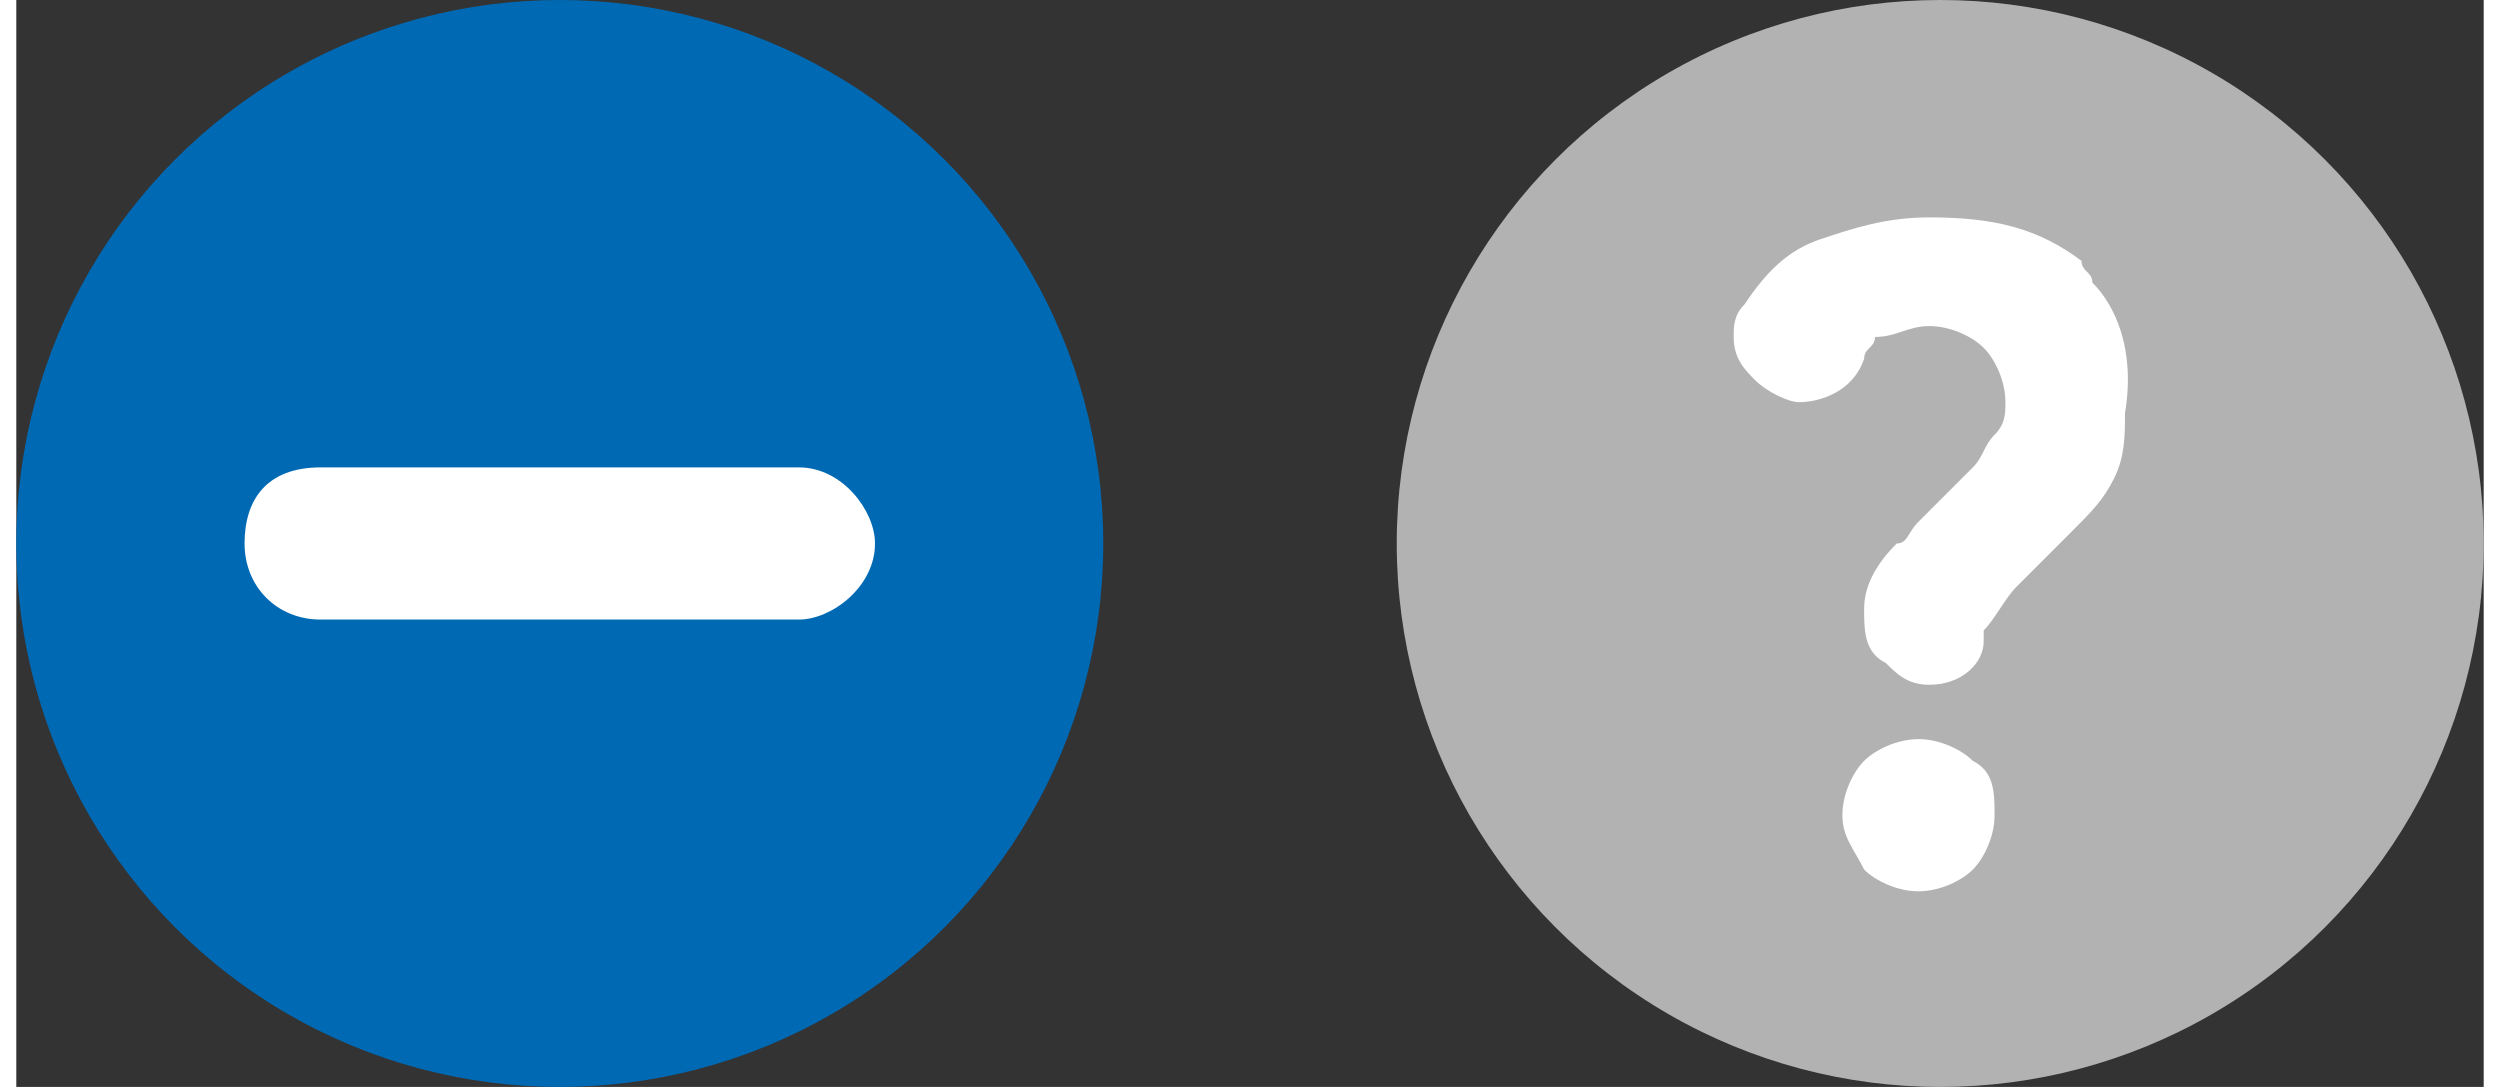﻿<?xml version="1.0" encoding="utf-8"?>
<!-- Generator: Adobe Illustrator 26.0.3, SVG Export Plug-In . SVG Version: 6.00 Build 0)  -->
<svg version="1.1" id="Laag_1" xmlns="http://www.w3.org/2000/svg" xmlns:xlink="http://www.w3.org/1999/xlink" x="0px" y="0px" viewBox="0 0 22.7 10" style="enable-background:new 0 0 22.7 10;" xml:space="preserve" width="23" height="10" preserveAspectRatio="xMidYMid">
<rect x="0" y="0" width="22.7" height="10" fill="#333333" stroke="none"/>
<style type="text/css">
	.st0{fill:#0069B4;}
	.st1{fill:#FFFFFF;}
	.st2{fill:#B2B2B2;}
</style>
<circle class="st0" cx="5" cy="5" r="5" />
<path class="st1" d="M2.8,4.3h4.4c0.4,0,0.7,0.4,0.7,0.7l0,0c0,0.4-0.4,0.7-0.7,0.7H2.8C2.4,5.7,2.1,5.4,2.1,5l0,0  C2.1,4.6,2.3,4.3,2.8,4.3z" />
<circle class="st2" cx="17.7" cy="5" r="5" />
<path class="st1" d="M18,7L18,7c-0.1-0.1-0.3-0.2-0.5-0.2S17.1,6.9,17,7s-0.2,0.3-0.2,0.5S16.9,7.8,17,8c0.1,0.1,0.3,0.2,0.5,0.2  S17.9,8.1,18,8c0.1-0.1,0.2-0.3,0.2-0.5S18.2,7.1,18,7L18,7L18,7z M19.1,2.6c0-0.1-0.1-0.1-0.1-0.2C18.6,2.1,18.2,2,17.6,2  c-0.4,0-0.7,0.1-1,0.2c-0.3,0.1-0.5,0.3-0.7,0.6l0,0c-0.1,0.1-0.1,0.2-0.1,0.3c0,0.2,0.1,0.3,0.2,0.4l0,0c0.1,0.1,0.3,0.2,0.4,0.2  c0.2,0,0.5-0.1,0.6-0.4c0-0.1,0.1-0.1,0.1-0.2c0.2,0,0.3-0.1,0.5-0.1s0.4,0.1,0.5,0.2c0.1,0.1,0.2,0.3,0.2,0.5c0,0.1,0,0.2-0.1,0.3  S18.1,4.2,18,4.3c-0.1,0.1-0.2,0.2-0.3,0.3c-0.1,0.1-0.1,0.1-0.2,0.2S17.4,5,17.3,5C17.1,5.2,17,5.4,17,5.6l0,0c0,0.2,0,0.4,0.2,0.5  c0.1,0.1,0.2,0.2,0.4,0.2l0,0c0.3,0,0.5-0.2,0.5-0.4V5.8c0.1-0.1,0.2-0.3,0.3-0.4c0.2-0.2,0.3-0.3,0.5-0.5s0.3-0.3,0.4-0.5  s0.1-0.4,0.1-0.6C19.5,3.2,19.3,2.8,19.1,2.6L19.1,2.6z" />
</svg>